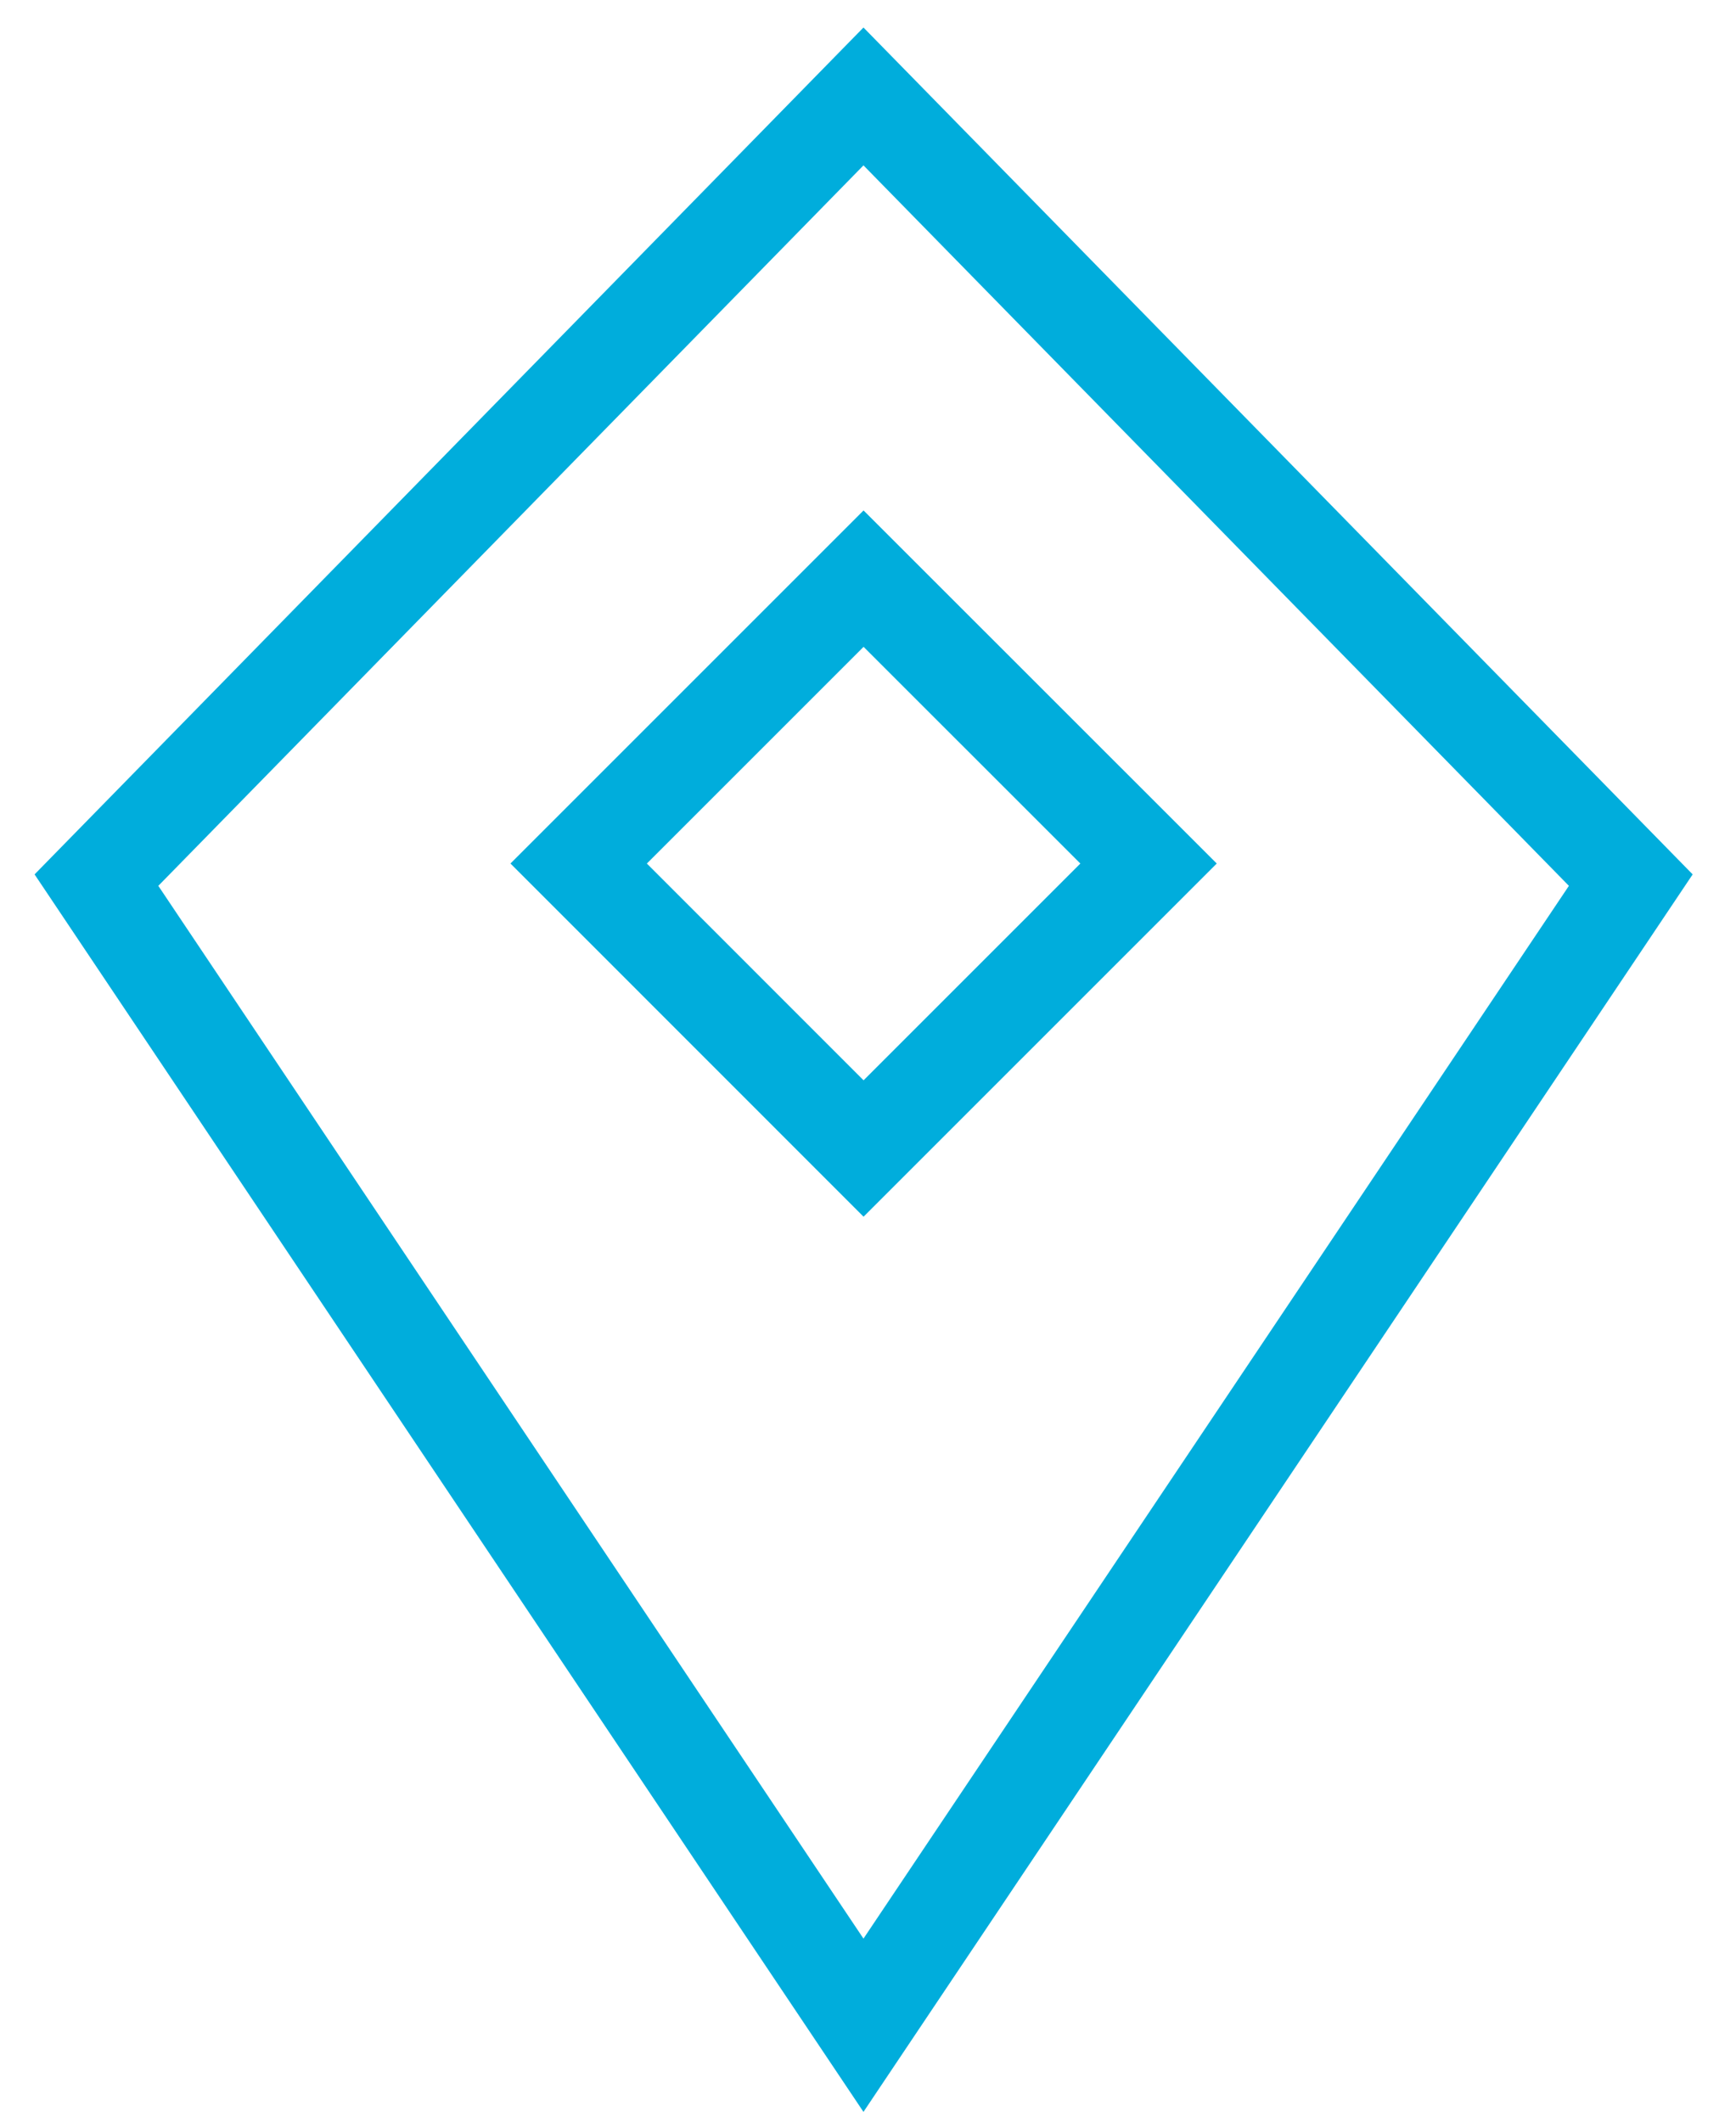 <svg width="18" height="22" viewBox="0 0 18 22" fill="none" xmlns="http://www.w3.org/2000/svg">
<path d="M16.909 9.126L8.953 21L1 9.126L8.953 1L16.909 9.126Z" stroke="#00ADDC" stroke-linecap="round"/>
<path d="M11.909 8.954L8.954 11.909L6 8.954L8.954 6L11.909 8.954Z" stroke="#00ADDC" stroke-linecap="round"/>
</svg>
